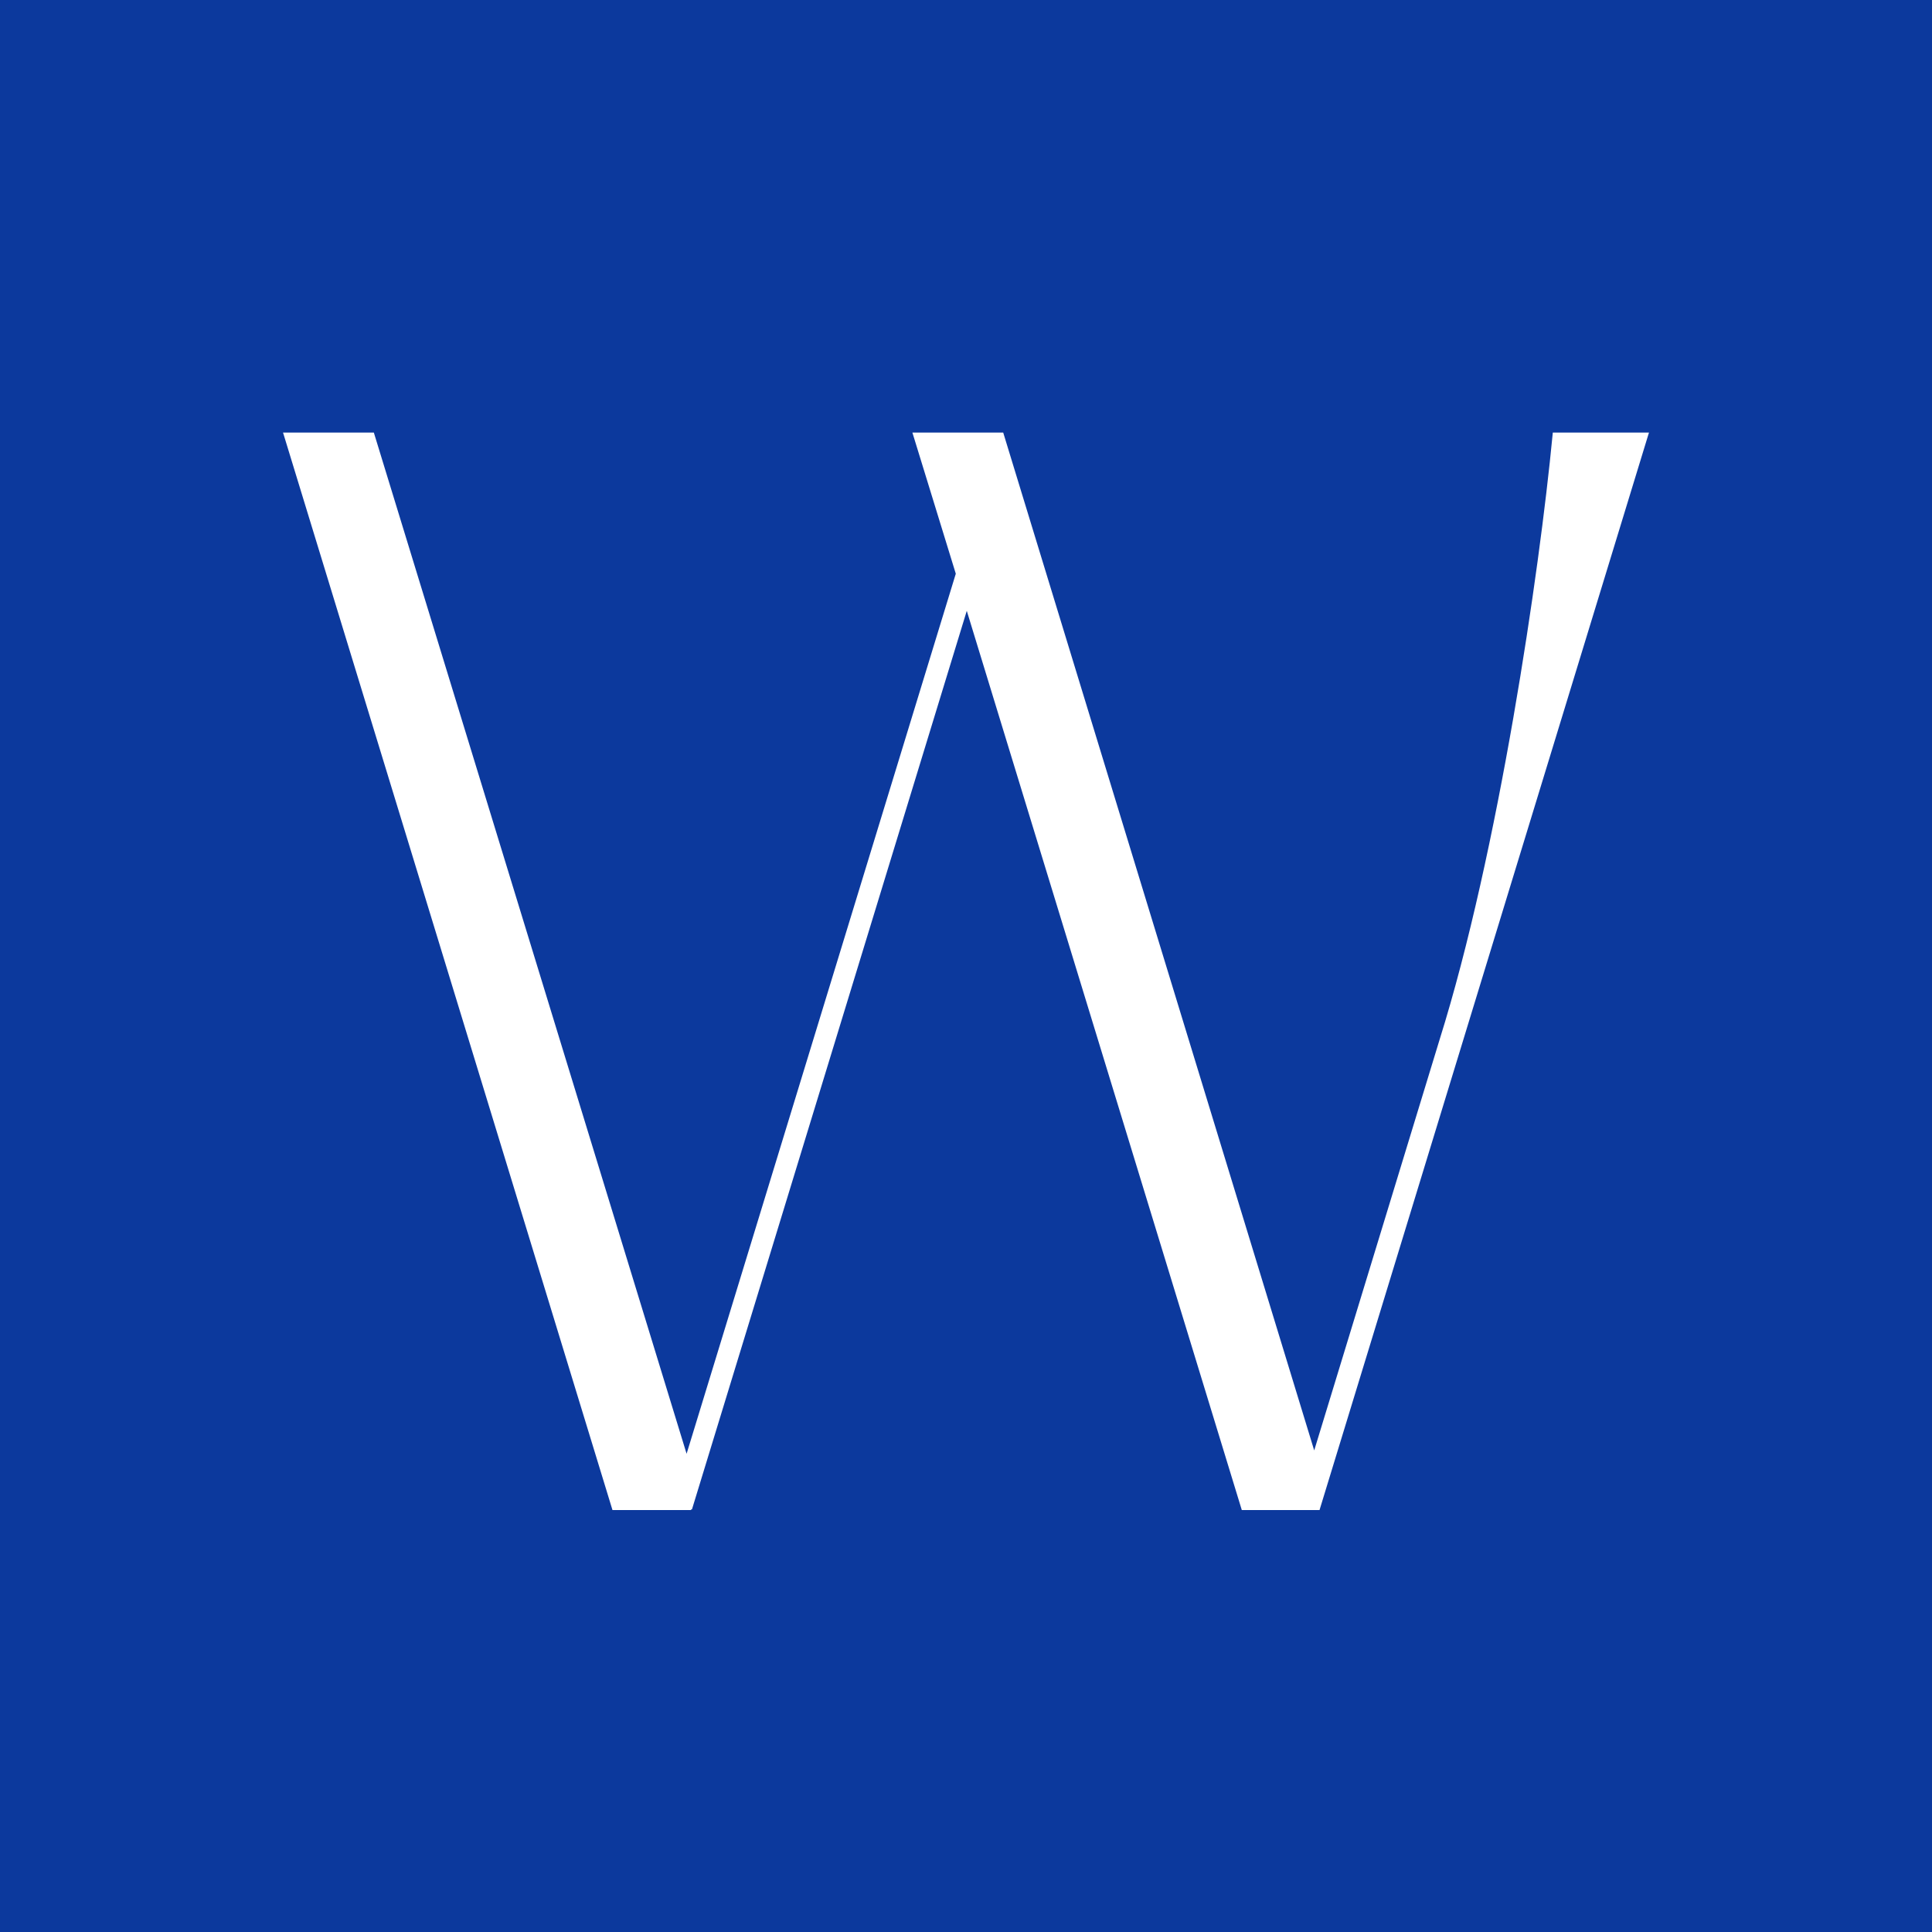 <svg xmlns="http://www.w3.org/2000/svg" width="182" height="182" viewBox="0 0 182 182" fill="none"><rect width="182" height="182" fill="#0C399D"></rect><path d="M35.125 40.875L35.152 40.964L64.679 137.378L90.169 54.046L86.169 41.037L86.119 40.875H94.413L94.44 40.964L123.802 137.062L135.728 97.991V97.99C141.286 80.279 145.146 53.879 146.381 40.988L146.392 40.875H155.169L155.119 41.036L124.238 142.036L124.211 142.125H117.073L117.046 142.036L91.073 57.114L65.101 142.036L64.985 142.001V142.125H57.789L57.762 142.036L26.881 41.036L26.831 40.875H35.125Z" fill="white" stroke="white" stroke-width="0.25"></path></svg>